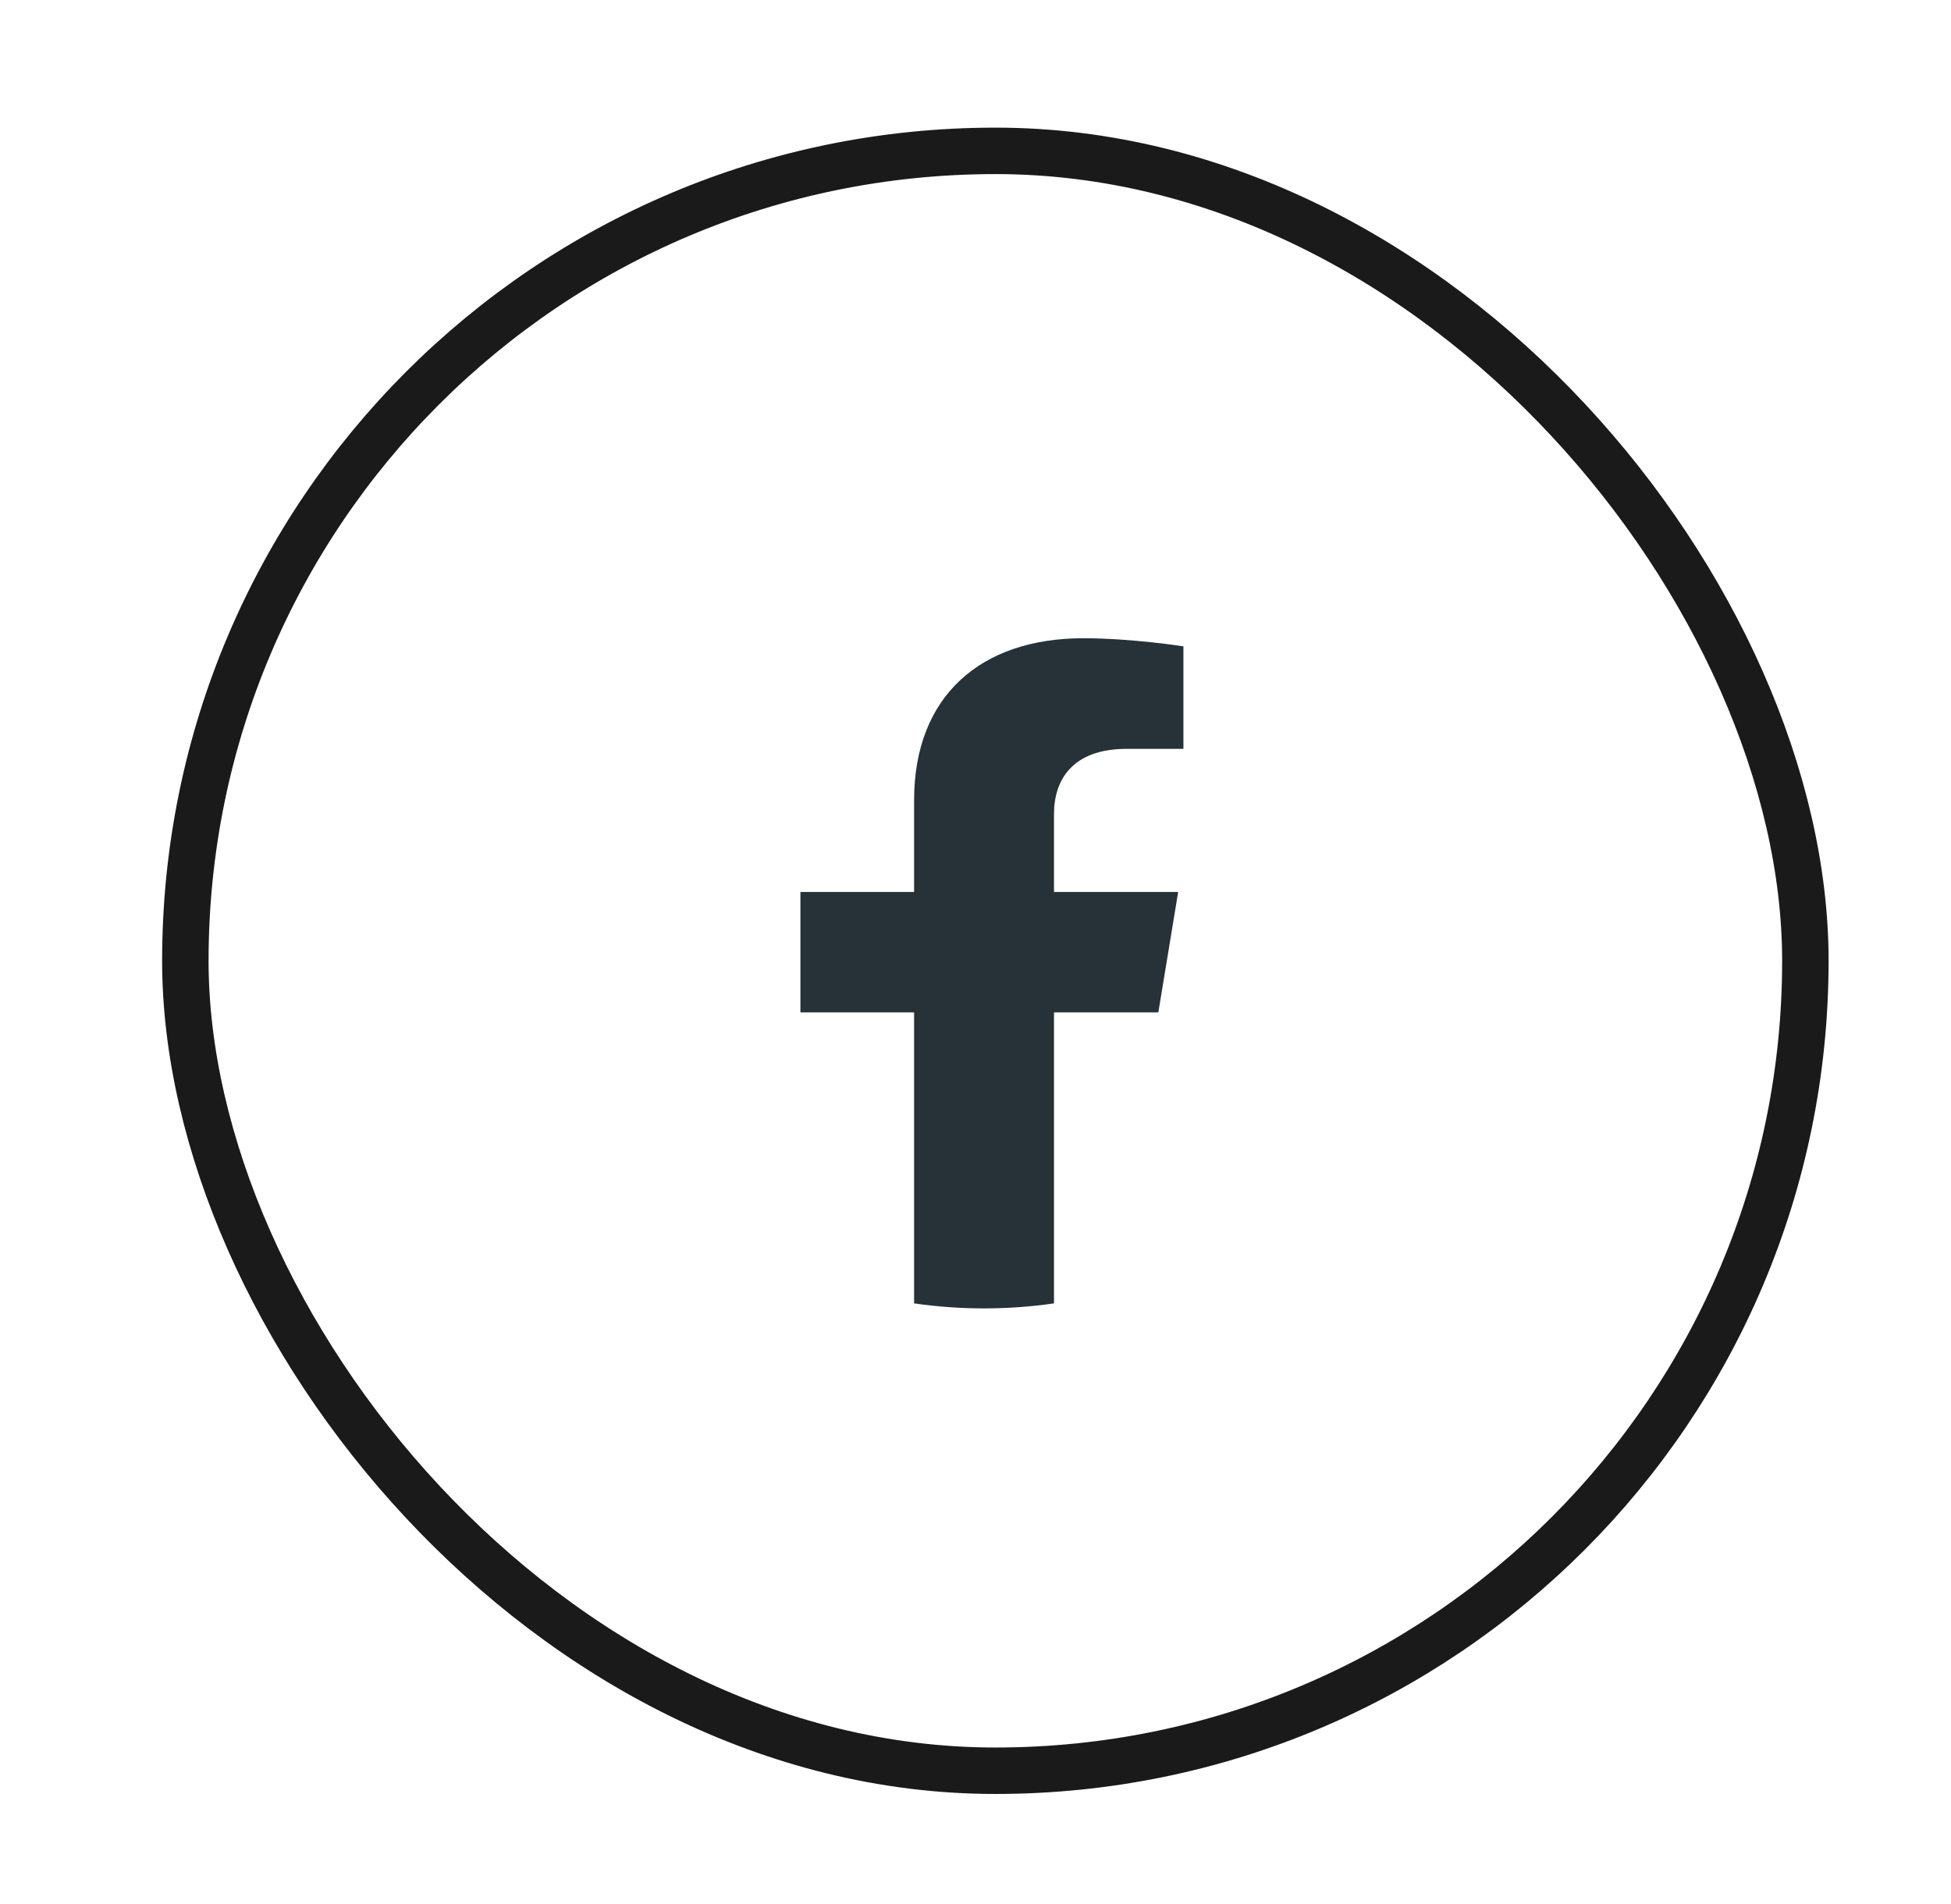 <svg width="42" height="41" viewBox="0 0 42 41" fill="none" xmlns="http://www.w3.org/2000/svg">
<rect x="3.99" y="3.248" width="34.875" height="34.875" rx="17.438" stroke="#1A1A1A"/>
<path d="M24.936 21.796L25.363 19.204H22.69V17.523C22.69 16.814 23.063 16.122 24.26 16.122H25.476V13.916C25.476 13.916 24.373 13.741 23.319 13.741C21.116 13.741 19.678 14.983 19.678 17.229V19.204H17.231V21.796H19.678V28.061C20.169 28.132 20.672 28.169 21.184 28.169C21.696 28.169 22.199 28.132 22.69 28.061V21.796H24.936Z" fill="#263238"/>
</svg>
